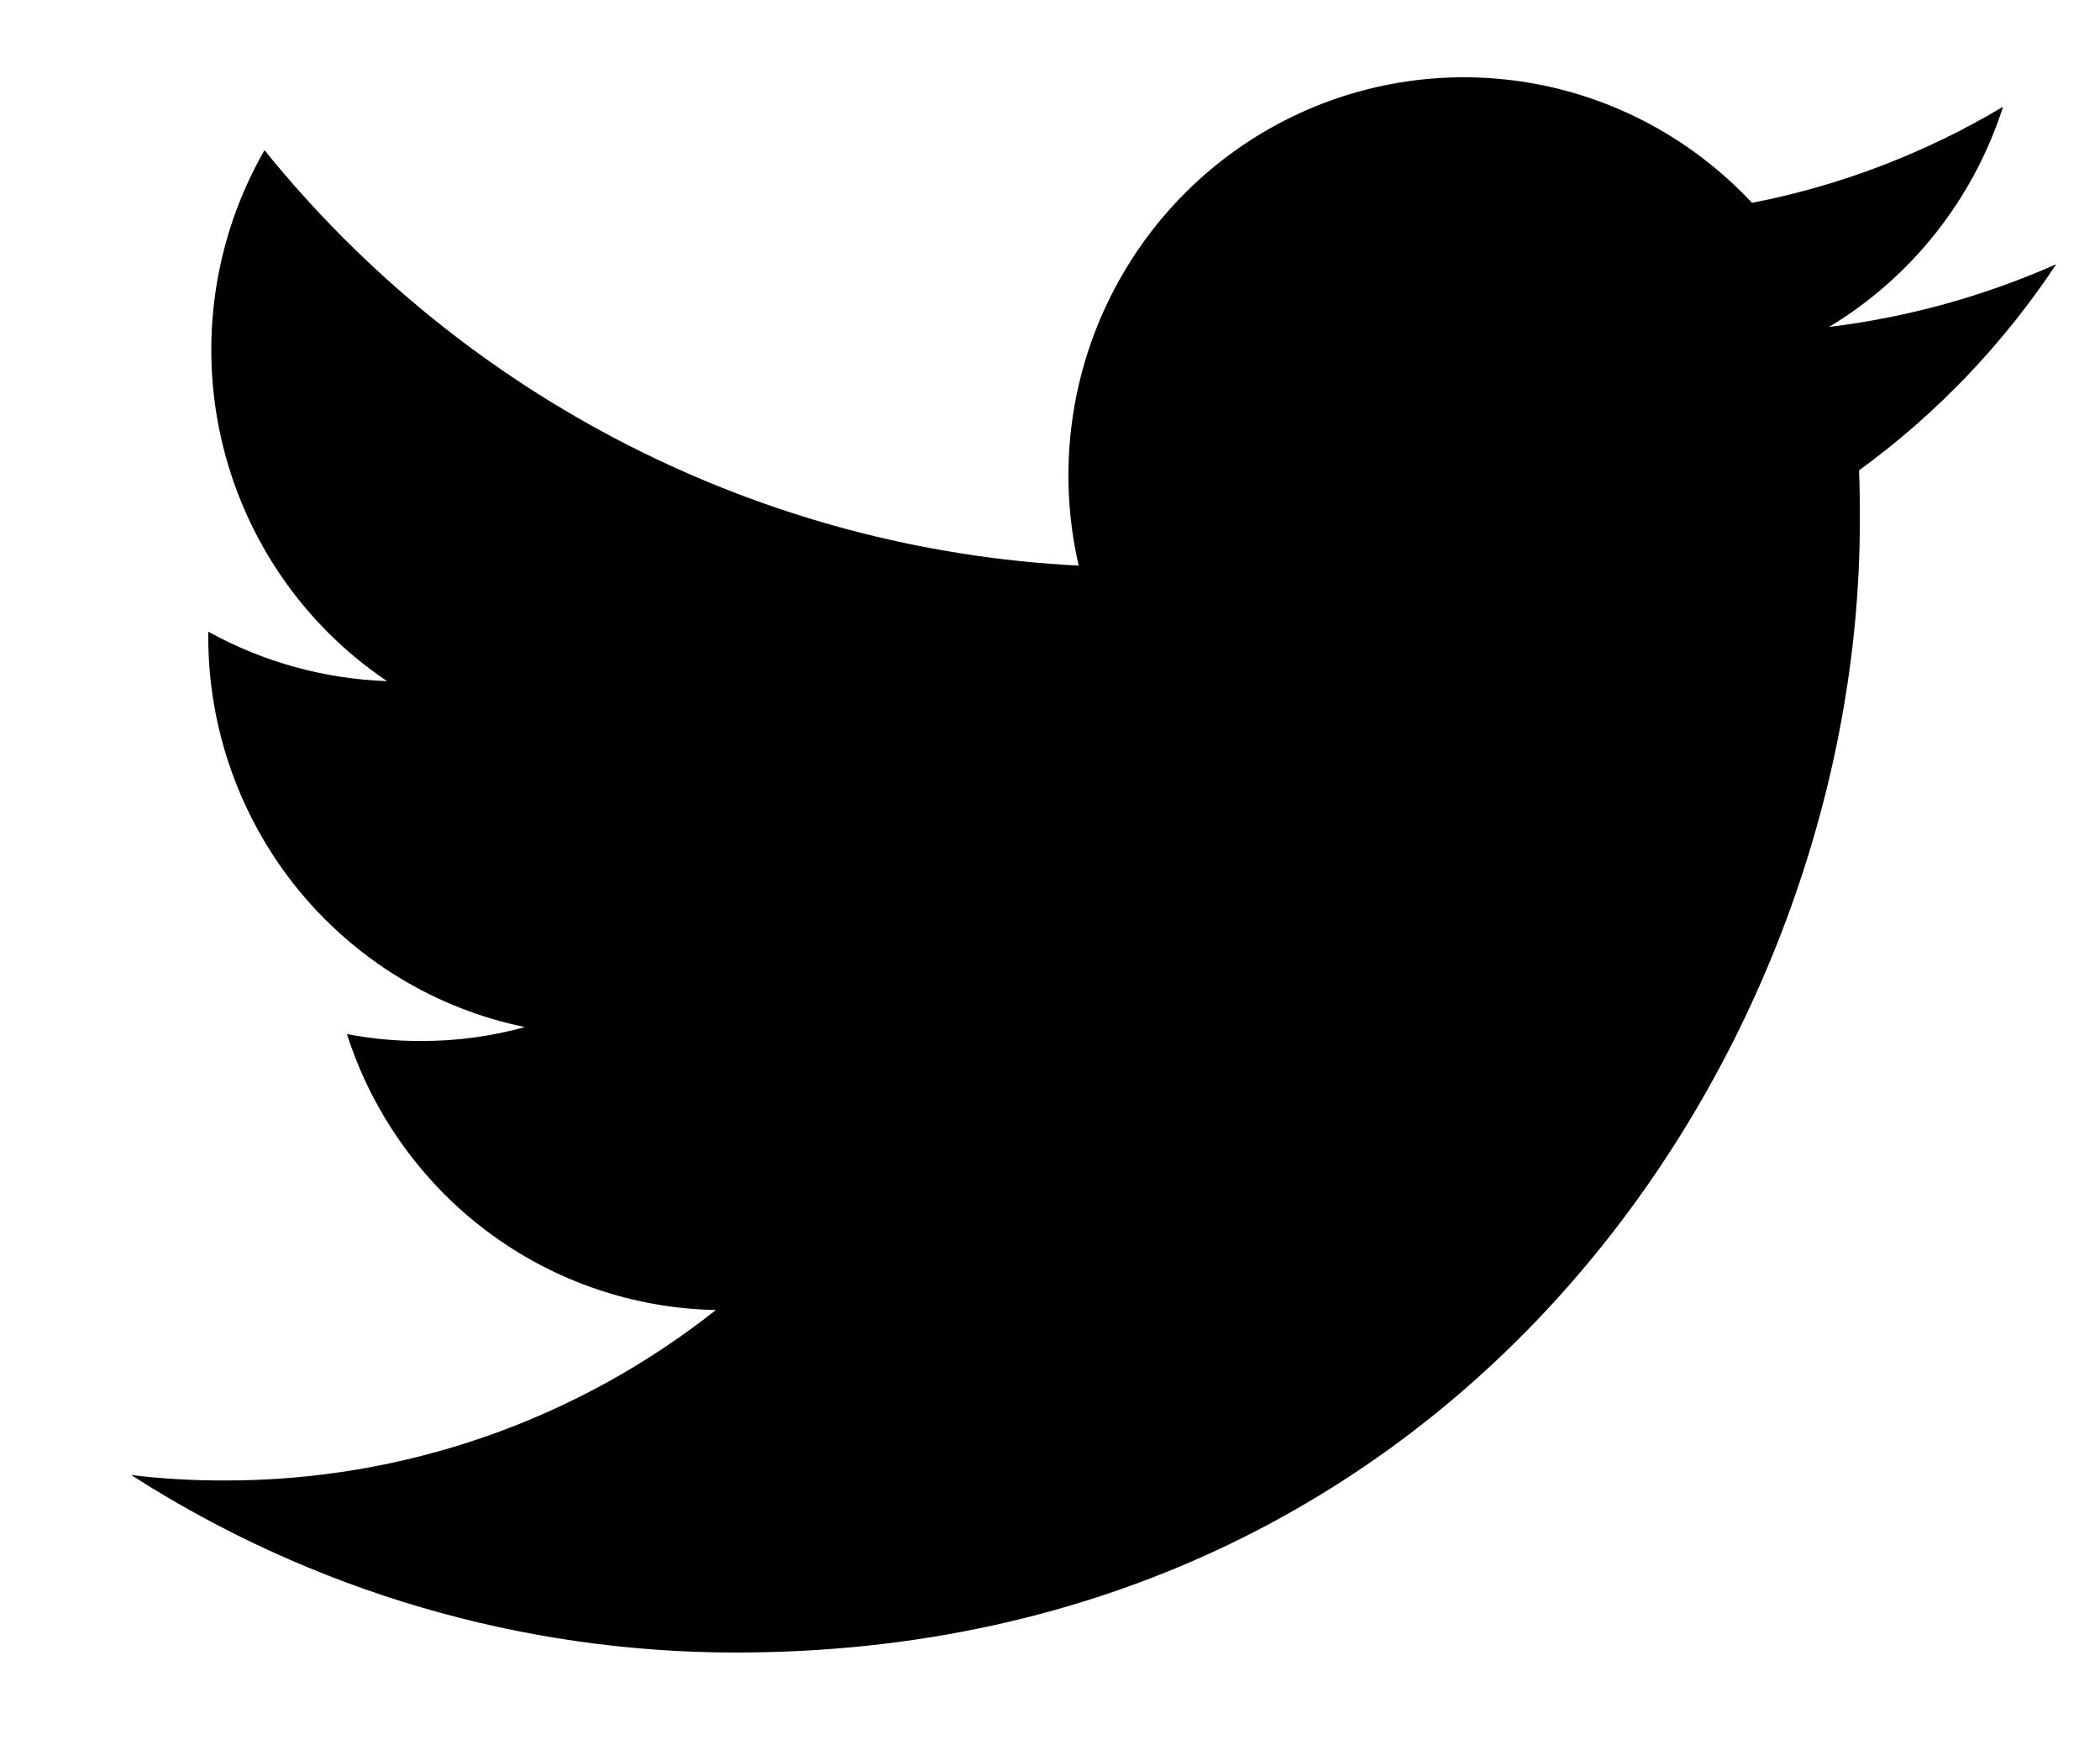 <svg width="24" height="20" viewBox="0 0 24 20" fill="none" xmlns="http://www.w3.org/2000/svg">
<g clip-path="url(#clip0_3241_14603)">
<path d="M8.411 18.883C16.713 18.883 21.255 11.956 21.255 5.96C21.255 5.766 21.255 5.569 21.246 5.375C22.131 4.731 22.894 3.933 23.5 3.019C22.674 3.385 21.799 3.627 20.903 3.736C21.847 3.168 22.554 2.274 22.892 1.22C22.005 1.749 21.035 2.121 20.023 2.318C19.342 1.589 18.442 1.105 17.461 0.943C16.48 0.781 15.474 0.949 14.597 1.421C13.721 1.893 13.024 2.643 12.613 3.555C12.203 4.466 12.103 5.489 12.328 6.463C10.533 6.373 8.778 5.903 7.175 5.085C5.572 4.268 4.157 3.12 3.023 1.716C2.448 2.717 2.272 3.901 2.532 5.028C2.792 6.155 3.468 7.14 4.423 7.783C3.708 7.758 3.008 7.565 2.38 7.218V7.28C2.381 8.329 2.742 9.345 3.401 10.157C4.061 10.969 4.978 11.527 5.999 11.736C5.612 11.843 5.211 11.897 4.81 11.895C4.526 11.896 4.244 11.87 3.965 11.816C4.254 12.719 4.816 13.508 5.572 14.074C6.328 14.639 7.241 14.952 8.182 14.969C6.583 16.234 4.607 16.92 2.572 16.917C2.214 16.918 1.856 16.898 1.5 16.855C3.565 18.18 5.962 18.884 8.411 18.883V18.883Z" fill="black"/>
</g>
<defs>
<clipPath id="clip0_3241_14603">
<rect width="24" height="19.765" fill="black"/>
</clipPath>
</defs>
</svg>

